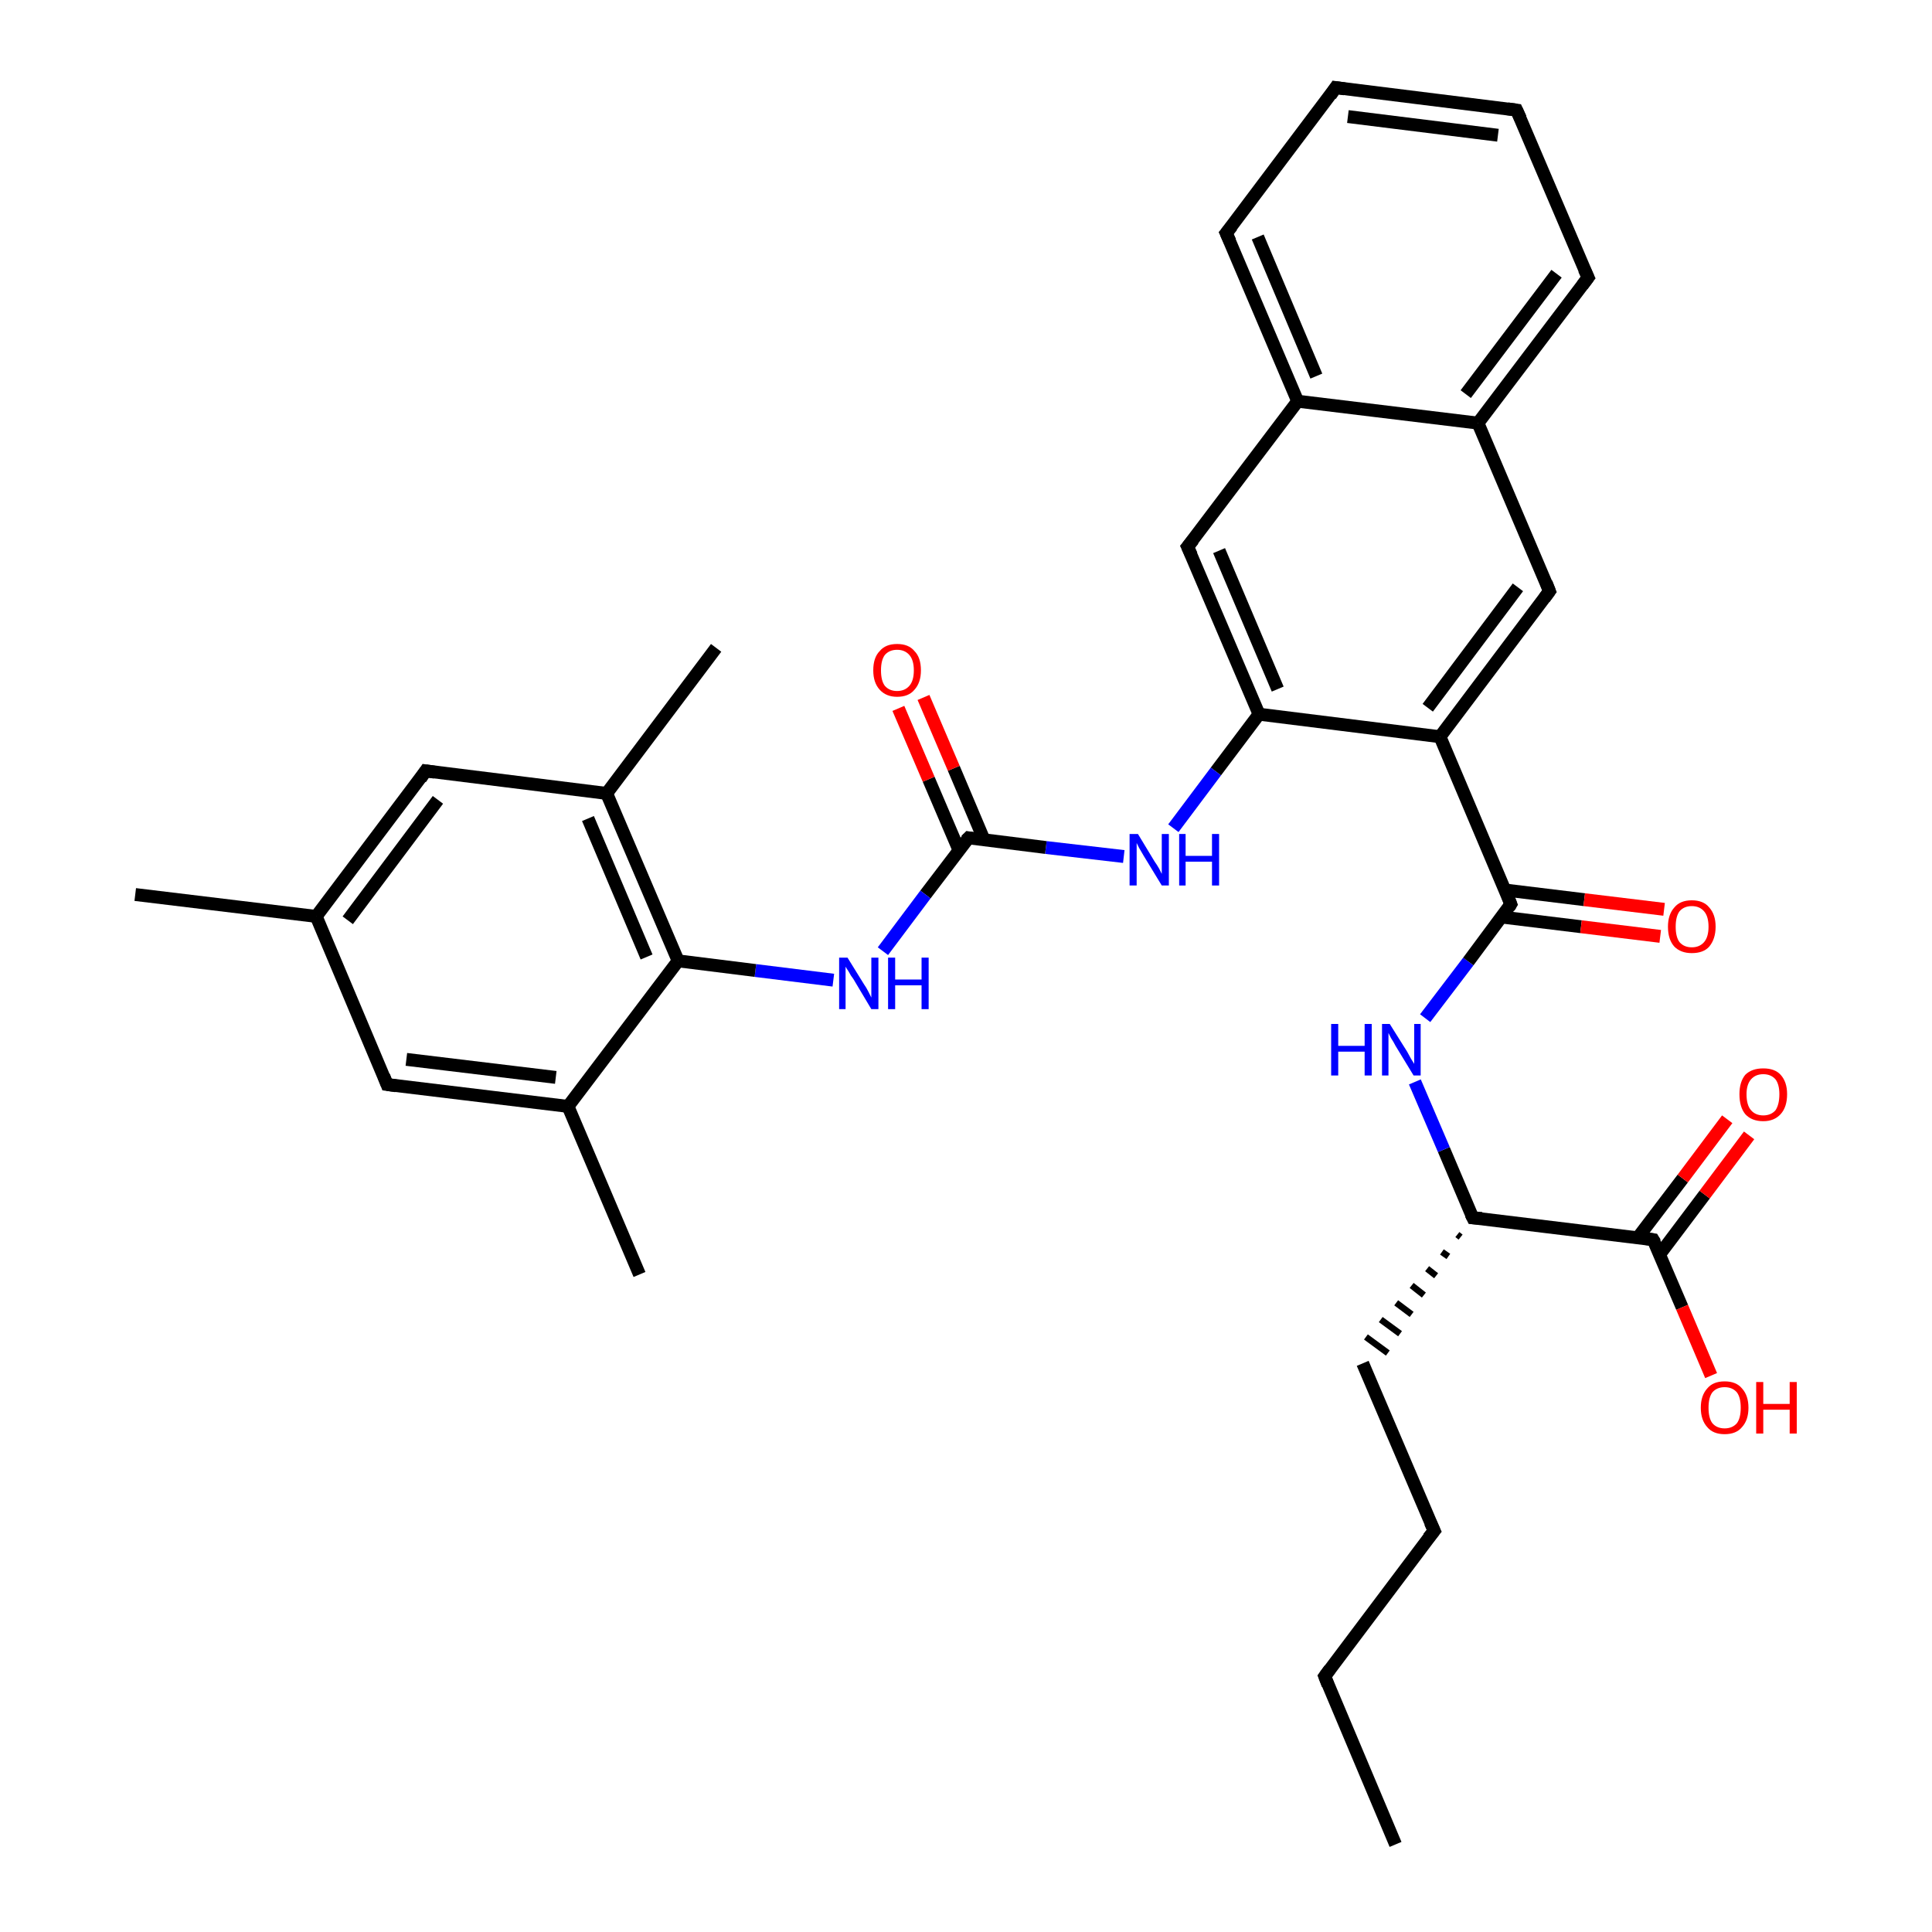 <?xml version='1.0' encoding='iso-8859-1'?>
<svg version='1.1' baseProfile='full'
              xmlns='http://www.w3.org/2000/svg'
                      xmlns:rdkit='http://www.rdkit.org/xml'
                      xmlns:xlink='http://www.w3.org/1999/xlink'
                  xml:space='preserve'
width='300px' height='300px' viewBox='0 0 300 300'>
<!-- END OF HEADER -->
<rect style='opacity:1.0;fill:#FFFFFF;stroke:none' width='300.0' height='300.0' x='0.0' y='0.0'> </rect>
<path class='bond-0 atom-0 atom-1' d='M 216.7,286.4 L 205.7,260.3' style='fill:none;fill-rule:evenodd;stroke:#000000;stroke-width:2.0px;stroke-linecap:butt;stroke-linejoin:miter;stroke-opacity:1' />
<path class='bond-1 atom-1 atom-2' d='M 205.7,260.3 L 222.7,237.7' style='fill:none;fill-rule:evenodd;stroke:#000000;stroke-width:2.0px;stroke-linecap:butt;stroke-linejoin:miter;stroke-opacity:1' />
<path class='bond-2 atom-2 atom-3' d='M 222.7,237.7 L 211.6,211.7' style='fill:none;fill-rule:evenodd;stroke:#000000;stroke-width:2.0px;stroke-linecap:butt;stroke-linejoin:miter;stroke-opacity:1' />
<path class='bond-3 atom-4 atom-3' d='M 226.3,191.7 L 226.8,192.1' style='fill:none;fill-rule:evenodd;stroke:#000000;stroke-width:1.0px;stroke-linecap:butt;stroke-linejoin:miter;stroke-opacity:1' />
<path class='bond-3 atom-4 atom-3' d='M 223.9,194.4 L 224.9,195.1' style='fill:none;fill-rule:evenodd;stroke:#000000;stroke-width:1.0px;stroke-linecap:butt;stroke-linejoin:miter;stroke-opacity:1' />
<path class='bond-3 atom-4 atom-3' d='M 221.6,197.0 L 223.0,198.1' style='fill:none;fill-rule:evenodd;stroke:#000000;stroke-width:1.0px;stroke-linecap:butt;stroke-linejoin:miter;stroke-opacity:1' />
<path class='bond-3 atom-4 atom-3' d='M 219.2,199.6 L 221.1,201.1' style='fill:none;fill-rule:evenodd;stroke:#000000;stroke-width:1.0px;stroke-linecap:butt;stroke-linejoin:miter;stroke-opacity:1' />
<path class='bond-3 atom-4 atom-3' d='M 216.8,202.3 L 219.2,204.1' style='fill:none;fill-rule:evenodd;stroke:#000000;stroke-width:1.0px;stroke-linecap:butt;stroke-linejoin:miter;stroke-opacity:1' />
<path class='bond-3 atom-4 atom-3' d='M 214.4,204.9 L 217.4,207.1' style='fill:none;fill-rule:evenodd;stroke:#000000;stroke-width:1.0px;stroke-linecap:butt;stroke-linejoin:miter;stroke-opacity:1' />
<path class='bond-3 atom-4 atom-3' d='M 212.1,207.6 L 215.5,210.1' style='fill:none;fill-rule:evenodd;stroke:#000000;stroke-width:1.0px;stroke-linecap:butt;stroke-linejoin:miter;stroke-opacity:1' />
<path class='bond-4 atom-4 atom-5' d='M 228.7,189.1 L 224.2,178.5' style='fill:none;fill-rule:evenodd;stroke:#000000;stroke-width:2.0px;stroke-linecap:butt;stroke-linejoin:miter;stroke-opacity:1' />
<path class='bond-4 atom-4 atom-5' d='M 224.2,178.5 L 219.7,168.0' style='fill:none;fill-rule:evenodd;stroke:#0000FF;stroke-width:2.0px;stroke-linecap:butt;stroke-linejoin:miter;stroke-opacity:1' />
<path class='bond-5 atom-5 atom-6' d='M 221.3,158.1 L 228.0,149.3' style='fill:none;fill-rule:evenodd;stroke:#0000FF;stroke-width:2.0px;stroke-linecap:butt;stroke-linejoin:miter;stroke-opacity:1' />
<path class='bond-5 atom-5 atom-6' d='M 228.0,149.3 L 234.6,140.4' style='fill:none;fill-rule:evenodd;stroke:#000000;stroke-width:2.0px;stroke-linecap:butt;stroke-linejoin:miter;stroke-opacity:1' />
<path class='bond-6 atom-6 atom-7' d='M 233.2,142.4 L 245.5,143.9' style='fill:none;fill-rule:evenodd;stroke:#000000;stroke-width:2.0px;stroke-linecap:butt;stroke-linejoin:miter;stroke-opacity:1' />
<path class='bond-6 atom-6 atom-7' d='M 245.5,143.9 L 257.8,145.4' style='fill:none;fill-rule:evenodd;stroke:#FF0000;stroke-width:2.0px;stroke-linecap:butt;stroke-linejoin:miter;stroke-opacity:1' />
<path class='bond-6 atom-6 atom-7' d='M 233.7,138.2 L 246.0,139.7' style='fill:none;fill-rule:evenodd;stroke:#000000;stroke-width:2.0px;stroke-linecap:butt;stroke-linejoin:miter;stroke-opacity:1' />
<path class='bond-6 atom-6 atom-7' d='M 246.0,139.7 L 258.4,141.2' style='fill:none;fill-rule:evenodd;stroke:#FF0000;stroke-width:2.0px;stroke-linecap:butt;stroke-linejoin:miter;stroke-opacity:1' />
<path class='bond-7 atom-6 atom-8' d='M 234.6,140.4 L 223.6,114.4' style='fill:none;fill-rule:evenodd;stroke:#000000;stroke-width:2.0px;stroke-linecap:butt;stroke-linejoin:miter;stroke-opacity:1' />
<path class='bond-8 atom-8 atom-9' d='M 223.6,114.4 L 240.6,91.8' style='fill:none;fill-rule:evenodd;stroke:#000000;stroke-width:2.0px;stroke-linecap:butt;stroke-linejoin:miter;stroke-opacity:1' />
<path class='bond-8 atom-8 atom-9' d='M 221.7,109.9 L 235.7,91.2' style='fill:none;fill-rule:evenodd;stroke:#000000;stroke-width:2.0px;stroke-linecap:butt;stroke-linejoin:miter;stroke-opacity:1' />
<path class='bond-9 atom-9 atom-10' d='M 240.6,91.8 L 229.5,65.7' style='fill:none;fill-rule:evenodd;stroke:#000000;stroke-width:2.0px;stroke-linecap:butt;stroke-linejoin:miter;stroke-opacity:1' />
<path class='bond-10 atom-10 atom-11' d='M 229.5,65.7 L 246.6,43.1' style='fill:none;fill-rule:evenodd;stroke:#000000;stroke-width:2.0px;stroke-linecap:butt;stroke-linejoin:miter;stroke-opacity:1' />
<path class='bond-10 atom-10 atom-11' d='M 227.6,61.2 L 241.7,42.5' style='fill:none;fill-rule:evenodd;stroke:#000000;stroke-width:2.0px;stroke-linecap:butt;stroke-linejoin:miter;stroke-opacity:1' />
<path class='bond-11 atom-11 atom-12' d='M 246.6,43.1 L 235.5,17.1' style='fill:none;fill-rule:evenodd;stroke:#000000;stroke-width:2.0px;stroke-linecap:butt;stroke-linejoin:miter;stroke-opacity:1' />
<path class='bond-12 atom-12 atom-13' d='M 235.5,17.1 L 207.4,13.6' style='fill:none;fill-rule:evenodd;stroke:#000000;stroke-width:2.0px;stroke-linecap:butt;stroke-linejoin:miter;stroke-opacity:1' />
<path class='bond-12 atom-12 atom-13' d='M 232.6,21.0 L 209.3,18.1' style='fill:none;fill-rule:evenodd;stroke:#000000;stroke-width:2.0px;stroke-linecap:butt;stroke-linejoin:miter;stroke-opacity:1' />
<path class='bond-13 atom-13 atom-14' d='M 207.4,13.6 L 190.4,36.2' style='fill:none;fill-rule:evenodd;stroke:#000000;stroke-width:2.0px;stroke-linecap:butt;stroke-linejoin:miter;stroke-opacity:1' />
<path class='bond-14 atom-14 atom-15' d='M 190.4,36.2 L 201.5,62.3' style='fill:none;fill-rule:evenodd;stroke:#000000;stroke-width:2.0px;stroke-linecap:butt;stroke-linejoin:miter;stroke-opacity:1' />
<path class='bond-14 atom-14 atom-15' d='M 195.3,36.8 L 204.4,58.4' style='fill:none;fill-rule:evenodd;stroke:#000000;stroke-width:2.0px;stroke-linecap:butt;stroke-linejoin:miter;stroke-opacity:1' />
<path class='bond-15 atom-15 atom-16' d='M 201.5,62.3 L 184.4,84.9' style='fill:none;fill-rule:evenodd;stroke:#000000;stroke-width:2.0px;stroke-linecap:butt;stroke-linejoin:miter;stroke-opacity:1' />
<path class='bond-16 atom-16 atom-17' d='M 184.4,84.9 L 195.5,110.9' style='fill:none;fill-rule:evenodd;stroke:#000000;stroke-width:2.0px;stroke-linecap:butt;stroke-linejoin:miter;stroke-opacity:1' />
<path class='bond-16 atom-16 atom-17' d='M 189.3,85.5 L 198.4,107.0' style='fill:none;fill-rule:evenodd;stroke:#000000;stroke-width:2.0px;stroke-linecap:butt;stroke-linejoin:miter;stroke-opacity:1' />
<path class='bond-17 atom-17 atom-18' d='M 195.5,110.9 L 188.8,119.8' style='fill:none;fill-rule:evenodd;stroke:#000000;stroke-width:2.0px;stroke-linecap:butt;stroke-linejoin:miter;stroke-opacity:1' />
<path class='bond-17 atom-17 atom-18' d='M 188.8,119.8 L 182.2,128.6' style='fill:none;fill-rule:evenodd;stroke:#0000FF;stroke-width:2.0px;stroke-linecap:butt;stroke-linejoin:miter;stroke-opacity:1' />
<path class='bond-18 atom-18 atom-19' d='M 174.5,133.0 L 162.4,131.6' style='fill:none;fill-rule:evenodd;stroke:#0000FF;stroke-width:2.0px;stroke-linecap:butt;stroke-linejoin:miter;stroke-opacity:1' />
<path class='bond-18 atom-18 atom-19' d='M 162.4,131.6 L 150.4,130.1' style='fill:none;fill-rule:evenodd;stroke:#000000;stroke-width:2.0px;stroke-linecap:butt;stroke-linejoin:miter;stroke-opacity:1' />
<path class='bond-19 atom-19 atom-20' d='M 152.8,130.4 L 148.1,119.3' style='fill:none;fill-rule:evenodd;stroke:#000000;stroke-width:2.0px;stroke-linecap:butt;stroke-linejoin:miter;stroke-opacity:1' />
<path class='bond-19 atom-19 atom-20' d='M 148.1,119.3 L 143.4,108.3' style='fill:none;fill-rule:evenodd;stroke:#FF0000;stroke-width:2.0px;stroke-linecap:butt;stroke-linejoin:miter;stroke-opacity:1' />
<path class='bond-19 atom-19 atom-20' d='M 148.9,132.0 L 144.2,121.0' style='fill:none;fill-rule:evenodd;stroke:#000000;stroke-width:2.0px;stroke-linecap:butt;stroke-linejoin:miter;stroke-opacity:1' />
<path class='bond-19 atom-19 atom-20' d='M 144.2,121.0 L 139.5,110.0' style='fill:none;fill-rule:evenodd;stroke:#FF0000;stroke-width:2.0px;stroke-linecap:butt;stroke-linejoin:miter;stroke-opacity:1' />
<path class='bond-20 atom-19 atom-21' d='M 150.4,130.1 L 143.7,138.9' style='fill:none;fill-rule:evenodd;stroke:#000000;stroke-width:2.0px;stroke-linecap:butt;stroke-linejoin:miter;stroke-opacity:1' />
<path class='bond-20 atom-19 atom-21' d='M 143.7,138.9 L 137.1,147.7' style='fill:none;fill-rule:evenodd;stroke:#0000FF;stroke-width:2.0px;stroke-linecap:butt;stroke-linejoin:miter;stroke-opacity:1' />
<path class='bond-21 atom-21 atom-22' d='M 129.4,152.2 L 117.3,150.7' style='fill:none;fill-rule:evenodd;stroke:#0000FF;stroke-width:2.0px;stroke-linecap:butt;stroke-linejoin:miter;stroke-opacity:1' />
<path class='bond-21 atom-21 atom-22' d='M 117.3,150.7 L 105.3,149.2' style='fill:none;fill-rule:evenodd;stroke:#000000;stroke-width:2.0px;stroke-linecap:butt;stroke-linejoin:miter;stroke-opacity:1' />
<path class='bond-22 atom-22 atom-23' d='M 105.3,149.2 L 94.2,123.2' style='fill:none;fill-rule:evenodd;stroke:#000000;stroke-width:2.0px;stroke-linecap:butt;stroke-linejoin:miter;stroke-opacity:1' />
<path class='bond-22 atom-22 atom-23' d='M 100.4,148.6 L 91.3,127.1' style='fill:none;fill-rule:evenodd;stroke:#000000;stroke-width:2.0px;stroke-linecap:butt;stroke-linejoin:miter;stroke-opacity:1' />
<path class='bond-23 atom-23 atom-24' d='M 94.2,123.2 L 111.2,100.6' style='fill:none;fill-rule:evenodd;stroke:#000000;stroke-width:2.0px;stroke-linecap:butt;stroke-linejoin:miter;stroke-opacity:1' />
<path class='bond-24 atom-23 atom-25' d='M 94.2,123.2 L 66.1,119.7' style='fill:none;fill-rule:evenodd;stroke:#000000;stroke-width:2.0px;stroke-linecap:butt;stroke-linejoin:miter;stroke-opacity:1' />
<path class='bond-25 atom-25 atom-26' d='M 66.1,119.7 L 49.1,142.3' style='fill:none;fill-rule:evenodd;stroke:#000000;stroke-width:2.0px;stroke-linecap:butt;stroke-linejoin:miter;stroke-opacity:1' />
<path class='bond-25 atom-25 atom-26' d='M 68.0,124.2 L 54.0,142.9' style='fill:none;fill-rule:evenodd;stroke:#000000;stroke-width:2.0px;stroke-linecap:butt;stroke-linejoin:miter;stroke-opacity:1' />
<path class='bond-26 atom-26 atom-27' d='M 49.1,142.3 L 21.0,138.9' style='fill:none;fill-rule:evenodd;stroke:#000000;stroke-width:2.0px;stroke-linecap:butt;stroke-linejoin:miter;stroke-opacity:1' />
<path class='bond-27 atom-26 atom-28' d='M 49.1,142.3 L 60.1,168.4' style='fill:none;fill-rule:evenodd;stroke:#000000;stroke-width:2.0px;stroke-linecap:butt;stroke-linejoin:miter;stroke-opacity:1' />
<path class='bond-28 atom-28 atom-29' d='M 60.1,168.4 L 88.2,171.8' style='fill:none;fill-rule:evenodd;stroke:#000000;stroke-width:2.0px;stroke-linecap:butt;stroke-linejoin:miter;stroke-opacity:1' />
<path class='bond-28 atom-28 atom-29' d='M 63.1,164.5 L 86.3,167.3' style='fill:none;fill-rule:evenodd;stroke:#000000;stroke-width:2.0px;stroke-linecap:butt;stroke-linejoin:miter;stroke-opacity:1' />
<path class='bond-29 atom-29 atom-30' d='M 88.2,171.8 L 99.3,197.9' style='fill:none;fill-rule:evenodd;stroke:#000000;stroke-width:2.0px;stroke-linecap:butt;stroke-linejoin:miter;stroke-opacity:1' />
<path class='bond-30 atom-4 atom-31' d='M 228.7,189.1 L 256.7,192.5' style='fill:none;fill-rule:evenodd;stroke:#000000;stroke-width:2.0px;stroke-linecap:butt;stroke-linejoin:miter;stroke-opacity:1' />
<path class='bond-31 atom-31 atom-32' d='M 256.7,192.5 L 261.2,203.0' style='fill:none;fill-rule:evenodd;stroke:#000000;stroke-width:2.0px;stroke-linecap:butt;stroke-linejoin:miter;stroke-opacity:1' />
<path class='bond-31 atom-31 atom-32' d='M 261.2,203.0 L 265.7,213.6' style='fill:none;fill-rule:evenodd;stroke:#FF0000;stroke-width:2.0px;stroke-linecap:butt;stroke-linejoin:miter;stroke-opacity:1' />
<path class='bond-32 atom-31 atom-33' d='M 257.7,194.8 L 264.7,185.5' style='fill:none;fill-rule:evenodd;stroke:#000000;stroke-width:2.0px;stroke-linecap:butt;stroke-linejoin:miter;stroke-opacity:1' />
<path class='bond-32 atom-31 atom-33' d='M 264.7,185.5 L 271.6,176.3' style='fill:none;fill-rule:evenodd;stroke:#FF0000;stroke-width:2.0px;stroke-linecap:butt;stroke-linejoin:miter;stroke-opacity:1' />
<path class='bond-32 atom-31 atom-33' d='M 254.3,192.2 L 261.3,183.0' style='fill:none;fill-rule:evenodd;stroke:#000000;stroke-width:2.0px;stroke-linecap:butt;stroke-linejoin:miter;stroke-opacity:1' />
<path class='bond-32 atom-31 atom-33' d='M 261.3,183.0 L 268.2,173.8' style='fill:none;fill-rule:evenodd;stroke:#FF0000;stroke-width:2.0px;stroke-linecap:butt;stroke-linejoin:miter;stroke-opacity:1' />
<path class='bond-33 atom-17 atom-8' d='M 195.5,110.9 L 223.6,114.4' style='fill:none;fill-rule:evenodd;stroke:#000000;stroke-width:2.0px;stroke-linecap:butt;stroke-linejoin:miter;stroke-opacity:1' />
<path class='bond-34 atom-29 atom-22' d='M 88.2,171.8 L 105.3,149.2' style='fill:none;fill-rule:evenodd;stroke:#000000;stroke-width:2.0px;stroke-linecap:butt;stroke-linejoin:miter;stroke-opacity:1' />
<path class='bond-35 atom-15 atom-10' d='M 201.5,62.3 L 229.5,65.7' style='fill:none;fill-rule:evenodd;stroke:#000000;stroke-width:2.0px;stroke-linecap:butt;stroke-linejoin:miter;stroke-opacity:1' />
<path d='M 206.2,261.6 L 205.7,260.3 L 206.5,259.2' style='fill:none;stroke:#000000;stroke-width:2.0px;stroke-linecap:butt;stroke-linejoin:miter;stroke-opacity:1;' />
<path d='M 221.8,238.8 L 222.7,237.7 L 222.1,236.4' style='fill:none;stroke:#000000;stroke-width:2.0px;stroke-linecap:butt;stroke-linejoin:miter;stroke-opacity:1;' />
<path d='M 228.4,188.5 L 228.7,189.1 L 230.1,189.2' style='fill:none;stroke:#000000;stroke-width:2.0px;stroke-linecap:butt;stroke-linejoin:miter;stroke-opacity:1;' />
<path d='M 234.3,140.9 L 234.6,140.4 L 234.1,139.1' style='fill:none;stroke:#000000;stroke-width:2.0px;stroke-linecap:butt;stroke-linejoin:miter;stroke-opacity:1;' />
<path d='M 239.8,92.9 L 240.6,91.8 L 240.1,90.5' style='fill:none;stroke:#000000;stroke-width:2.0px;stroke-linecap:butt;stroke-linejoin:miter;stroke-opacity:1;' />
<path d='M 245.7,44.3 L 246.6,43.1 L 246.0,41.8' style='fill:none;stroke:#000000;stroke-width:2.0px;stroke-linecap:butt;stroke-linejoin:miter;stroke-opacity:1;' />
<path d='M 236.1,18.4 L 235.5,17.1 L 234.1,16.9' style='fill:none;stroke:#000000;stroke-width:2.0px;stroke-linecap:butt;stroke-linejoin:miter;stroke-opacity:1;' />
<path d='M 208.8,13.8 L 207.4,13.6 L 206.6,14.8' style='fill:none;stroke:#000000;stroke-width:2.0px;stroke-linecap:butt;stroke-linejoin:miter;stroke-opacity:1;' />
<path d='M 191.3,35.1 L 190.4,36.2 L 191.0,37.5' style='fill:none;stroke:#000000;stroke-width:2.0px;stroke-linecap:butt;stroke-linejoin:miter;stroke-opacity:1;' />
<path d='M 185.3,83.8 L 184.4,84.9 L 185.0,86.2' style='fill:none;stroke:#000000;stroke-width:2.0px;stroke-linecap:butt;stroke-linejoin:miter;stroke-opacity:1;' />
<path d='M 151.0,130.2 L 150.4,130.1 L 150.0,130.5' style='fill:none;stroke:#000000;stroke-width:2.0px;stroke-linecap:butt;stroke-linejoin:miter;stroke-opacity:1;' />
<path d='M 67.5,119.9 L 66.1,119.7 L 65.3,120.9' style='fill:none;stroke:#000000;stroke-width:2.0px;stroke-linecap:butt;stroke-linejoin:miter;stroke-opacity:1;' />
<path d='M 59.6,167.1 L 60.1,168.4 L 61.5,168.6' style='fill:none;stroke:#000000;stroke-width:2.0px;stroke-linecap:butt;stroke-linejoin:miter;stroke-opacity:1;' />
<path d='M 255.3,192.3 L 256.7,192.5 L 257.0,193.0' style='fill:none;stroke:#000000;stroke-width:2.0px;stroke-linecap:butt;stroke-linejoin:miter;stroke-opacity:1;' />
<path class='atom-5' d='M 206.7 159.0
L 207.8 159.0
L 207.8 162.4
L 211.9 162.4
L 211.9 159.0
L 213.0 159.0
L 213.0 167.0
L 211.9 167.0
L 211.9 163.3
L 207.8 163.3
L 207.8 167.0
L 206.7 167.0
L 206.7 159.0
' fill='#0000FF'/>
<path class='atom-5' d='M 215.8 159.0
L 218.5 163.3
Q 218.7 163.7, 219.1 164.4
Q 219.6 165.2, 219.6 165.2
L 219.6 159.0
L 220.6 159.0
L 220.6 167.0
L 219.5 167.0
L 216.7 162.4
Q 216.4 161.8, 216.0 161.2
Q 215.7 160.6, 215.6 160.4
L 215.6 167.0
L 214.6 167.0
L 214.6 159.0
L 215.8 159.0
' fill='#0000FF'/>
<path class='atom-7' d='M 259.0 143.9
Q 259.0 142.0, 260.0 140.9
Q 260.9 139.8, 262.7 139.8
Q 264.5 139.8, 265.4 140.9
Q 266.4 142.0, 266.4 143.9
Q 266.4 145.8, 265.4 147.0
Q 264.5 148.0, 262.7 148.0
Q 261.0 148.0, 260.0 147.0
Q 259.0 145.9, 259.0 143.9
M 262.7 147.1
Q 263.9 147.1, 264.6 146.3
Q 265.3 145.5, 265.3 143.9
Q 265.3 142.3, 264.6 141.5
Q 263.9 140.7, 262.7 140.7
Q 261.5 140.7, 260.8 141.5
Q 260.2 142.3, 260.2 143.9
Q 260.2 145.5, 260.8 146.3
Q 261.5 147.1, 262.7 147.1
' fill='#FF0000'/>
<path class='atom-18' d='M 176.7 129.5
L 179.3 133.8
Q 179.6 134.2, 180.0 134.9
Q 180.4 135.7, 180.4 135.7
L 180.4 129.5
L 181.5 129.5
L 181.5 137.5
L 180.4 137.5
L 177.6 132.9
Q 177.3 132.4, 176.9 131.7
Q 176.6 131.1, 176.5 130.9
L 176.5 137.5
L 175.4 137.5
L 175.4 129.5
L 176.7 129.5
' fill='#0000FF'/>
<path class='atom-18' d='M 183.1 129.5
L 184.1 129.5
L 184.1 132.9
L 188.2 132.9
L 188.2 129.5
L 189.3 129.5
L 189.3 137.5
L 188.2 137.5
L 188.2 133.8
L 184.1 133.8
L 184.1 137.5
L 183.1 137.5
L 183.1 129.5
' fill='#0000FF'/>
<path class='atom-20' d='M 135.6 104.1
Q 135.6 102.1, 136.6 101.1
Q 137.5 100.0, 139.3 100.0
Q 141.1 100.0, 142.0 101.1
Q 143.0 102.1, 143.0 104.1
Q 143.0 106.0, 142.0 107.1
Q 141.1 108.2, 139.3 108.2
Q 137.6 108.2, 136.6 107.1
Q 135.6 106.0, 135.6 104.1
M 139.3 107.3
Q 140.5 107.3, 141.2 106.5
Q 141.9 105.7, 141.9 104.1
Q 141.9 102.5, 141.2 101.7
Q 140.5 100.9, 139.3 100.9
Q 138.1 100.9, 137.4 101.7
Q 136.8 102.5, 136.8 104.1
Q 136.8 105.7, 137.4 106.5
Q 138.1 107.3, 139.3 107.3
' fill='#FF0000'/>
<path class='atom-21' d='M 131.6 148.7
L 134.2 152.9
Q 134.5 153.3, 134.9 154.1
Q 135.3 154.9, 135.3 154.9
L 135.3 148.7
L 136.4 148.7
L 136.4 156.7
L 135.3 156.7
L 132.5 152.0
Q 132.1 151.5, 131.8 150.9
Q 131.4 150.3, 131.3 150.1
L 131.3 156.7
L 130.3 156.7
L 130.3 148.7
L 131.6 148.7
' fill='#0000FF'/>
<path class='atom-21' d='M 137.9 148.7
L 139.0 148.7
L 139.0 152.1
L 143.1 152.1
L 143.1 148.7
L 144.2 148.7
L 144.2 156.7
L 143.1 156.7
L 143.1 153.0
L 139.0 153.0
L 139.0 156.7
L 137.9 156.7
L 137.9 148.7
' fill='#0000FF'/>
<path class='atom-32' d='M 264.1 218.6
Q 264.1 216.7, 265.1 215.6
Q 266.0 214.5, 267.8 214.5
Q 269.6 214.5, 270.5 215.6
Q 271.5 216.7, 271.5 218.6
Q 271.5 220.5, 270.5 221.6
Q 269.6 222.7, 267.8 222.7
Q 266.0 222.7, 265.1 221.6
Q 264.1 220.5, 264.1 218.6
M 267.8 221.8
Q 269.0 221.8, 269.7 221.0
Q 270.3 220.2, 270.3 218.6
Q 270.3 217.0, 269.7 216.2
Q 269.0 215.4, 267.8 215.4
Q 266.6 215.4, 265.9 216.2
Q 265.3 217.0, 265.3 218.6
Q 265.3 220.2, 265.9 221.0
Q 266.6 221.8, 267.8 221.8
' fill='#FF0000'/>
<path class='atom-32' d='M 272.7 214.6
L 273.8 214.6
L 273.8 218.0
L 277.9 218.0
L 277.9 214.6
L 279.0 214.6
L 279.0 222.6
L 277.9 222.6
L 277.9 218.9
L 273.8 218.9
L 273.8 222.6
L 272.7 222.6
L 272.7 214.6
' fill='#FF0000'/>
<path class='atom-33' d='M 270.1 169.9
Q 270.1 168.0, 271.0 166.9
Q 272.0 165.9, 273.8 165.9
Q 275.6 165.9, 276.5 166.9
Q 277.5 168.0, 277.5 169.9
Q 277.5 171.9, 276.5 173.0
Q 275.5 174.1, 273.8 174.1
Q 272.0 174.1, 271.0 173.0
Q 270.1 171.9, 270.1 169.9
M 273.8 173.2
Q 275.0 173.2, 275.7 172.4
Q 276.3 171.5, 276.3 169.9
Q 276.3 168.4, 275.7 167.6
Q 275.0 166.8, 273.8 166.8
Q 272.6 166.8, 271.9 167.6
Q 271.2 168.4, 271.2 169.9
Q 271.2 171.6, 271.9 172.4
Q 272.6 173.2, 273.8 173.2
' fill='#FF0000'/>
</svg>
